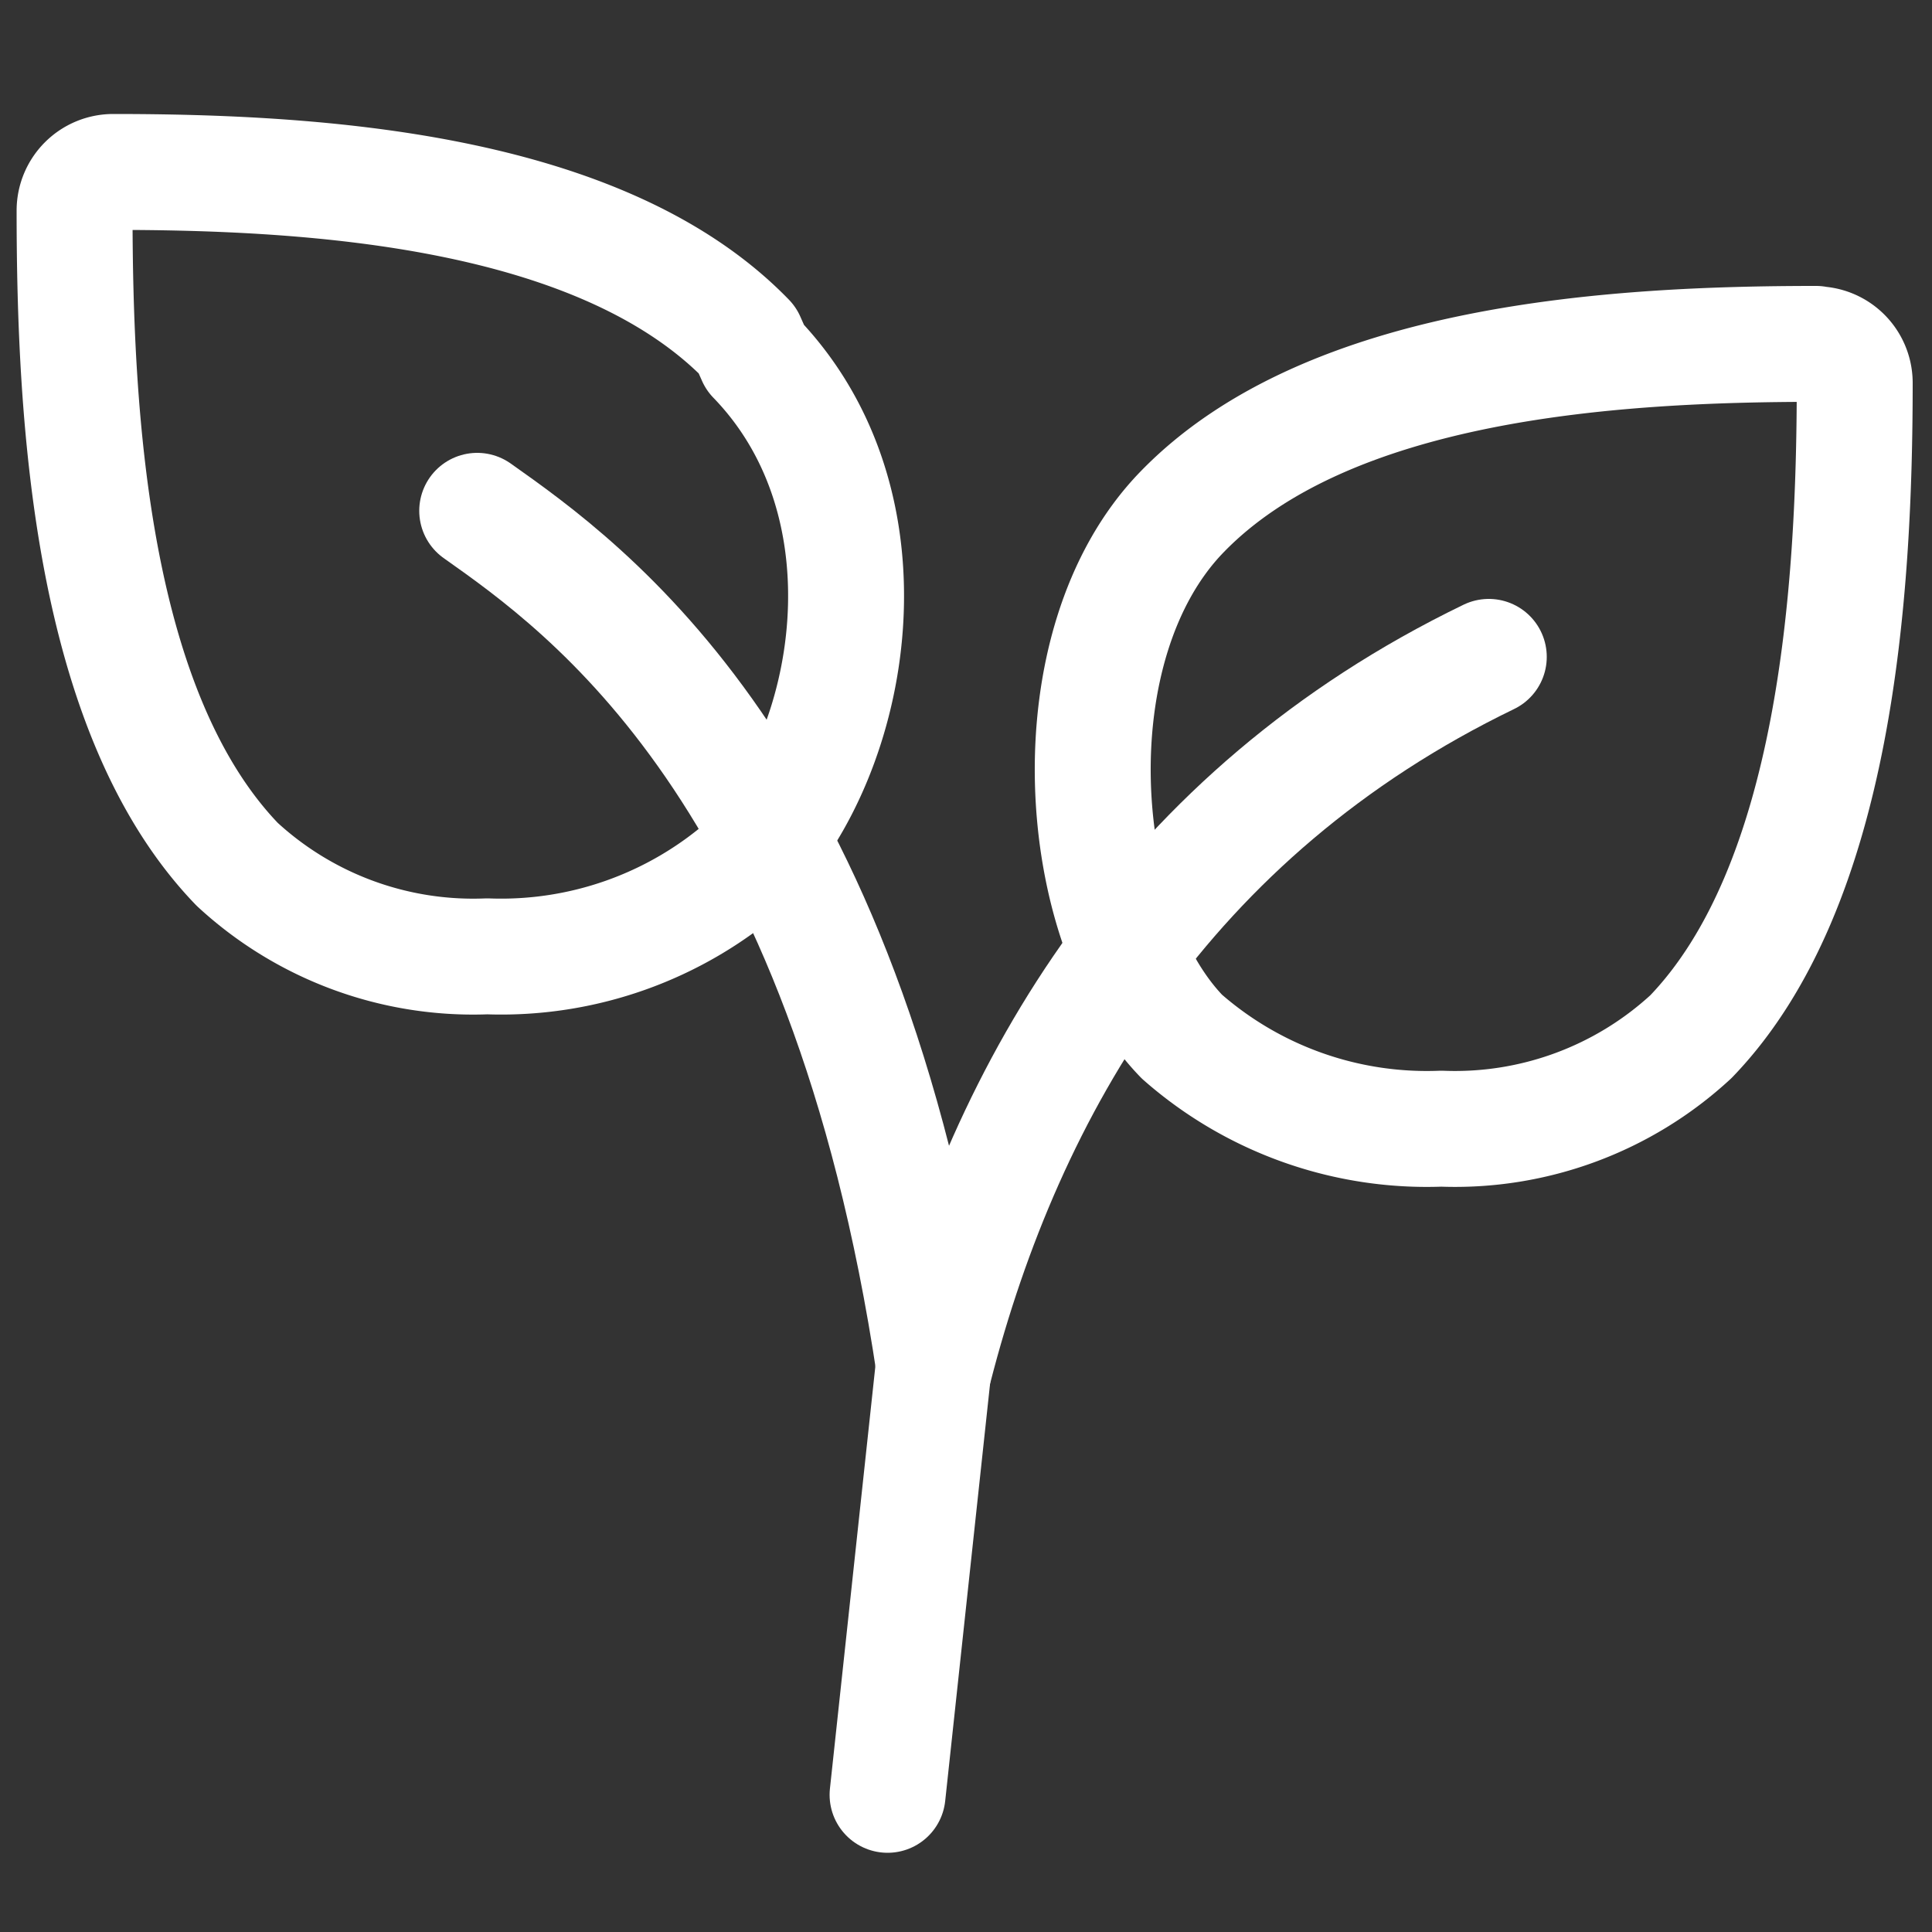 <svg id="Layer_1_copy" data-name="Layer 1 copy" xmlns="http://www.w3.org/2000/svg" viewBox="0 0 50 50"><rect x="0" y="0" width="50" height="50" fill="#333333" stroke="none"/><defs><style>.cls-1{fill:none;stroke:#fff;stroke-linecap:round;stroke-linejoin:round;stroke-width:3px;}</style></defs><path class="cls-1" d="M19.34,8.8C15.56,4.9,8.16,4.45,2.93,4.45a1,1,0,0,0-1,1c0,5.4.43,13,4.21,16.92a9,9,0,0,0,6.47,2.38,9.64,9.64,0,0,0,6.71-2.38c2.81-2.9,3.92-9.3.22-13.12Zm-.58,12.85"/><path class="cls-1" d="M47,8.9c-5.24,0-12.63.45-16.41,4.35-3.33,3.43-2.82,10.68,0,13.58a9.6,9.6,0,0,0,6.71,2.38,9,9,0,0,0,6.46-2.38C47.51,22.94,48,15.31,48,9.91a1,1,0,0,0-1-1ZM42.34,25.4"/><path class="cls-1" d="M38.53,17c-8.37,4.05-12.48,11.13-14.35,18.4-2.31-15.46-9-20.18-11.83-22.18m27.72,4.27"/><line class="cls-1" x1="22.97" y1="46.45" x2="24.18" y2="35.2"/></svg>